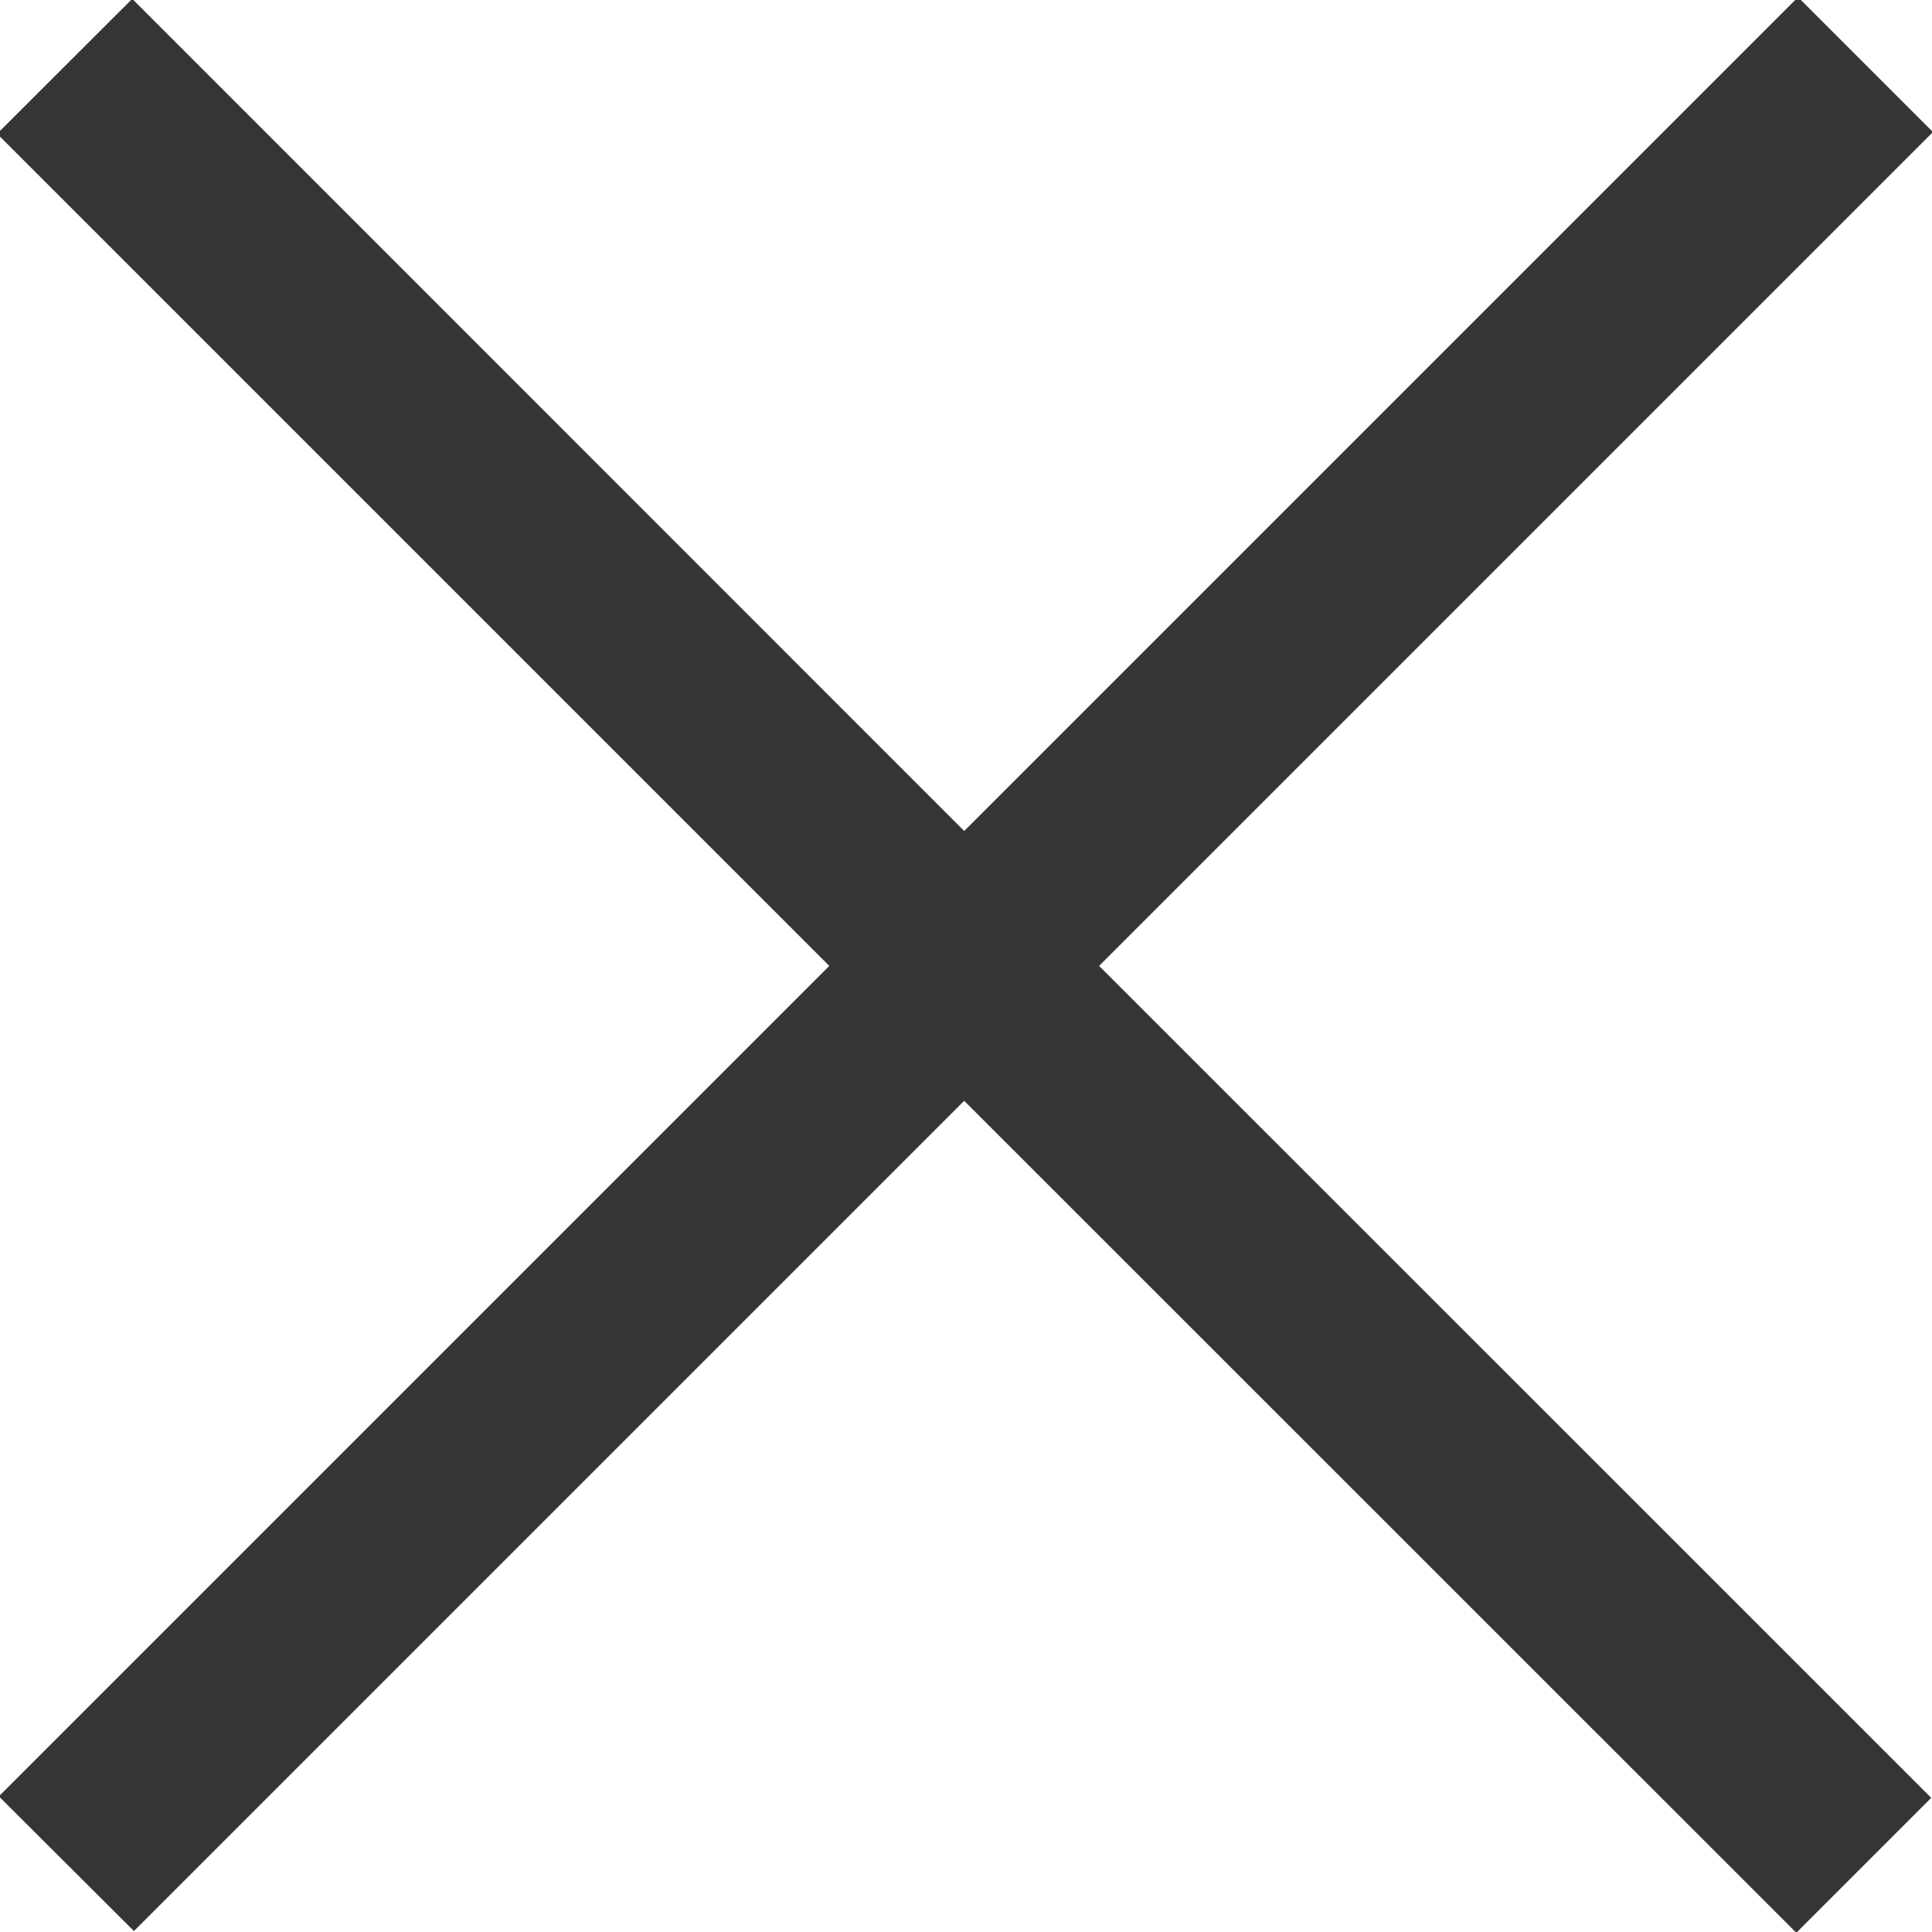 <svg xmlns="http://www.w3.org/2000/svg" xmlns:xlink="http://www.w3.org/1999/xlink" preserveAspectRatio="xMidYMid" width="10.125" height="10.125" viewBox="0 0 10.125 10.125">
  <defs>
    <style>
      .cls-1 {
        fill: #353535;
        fill-rule: evenodd;
      }
    </style>
  </defs>
  <path d="M10.130,0.692 L5.760,5.062 L10.121,9.422 L9.414,10.129 L5.053,5.769 L0.702,10.120 L-0.006,9.414 L4.346,5.062 L-0.015,0.701 L0.693,-0.006 L5.053,4.355 L9.423,-0.015 L10.130,0.692 Z" class="cls-1"/>
</svg>
